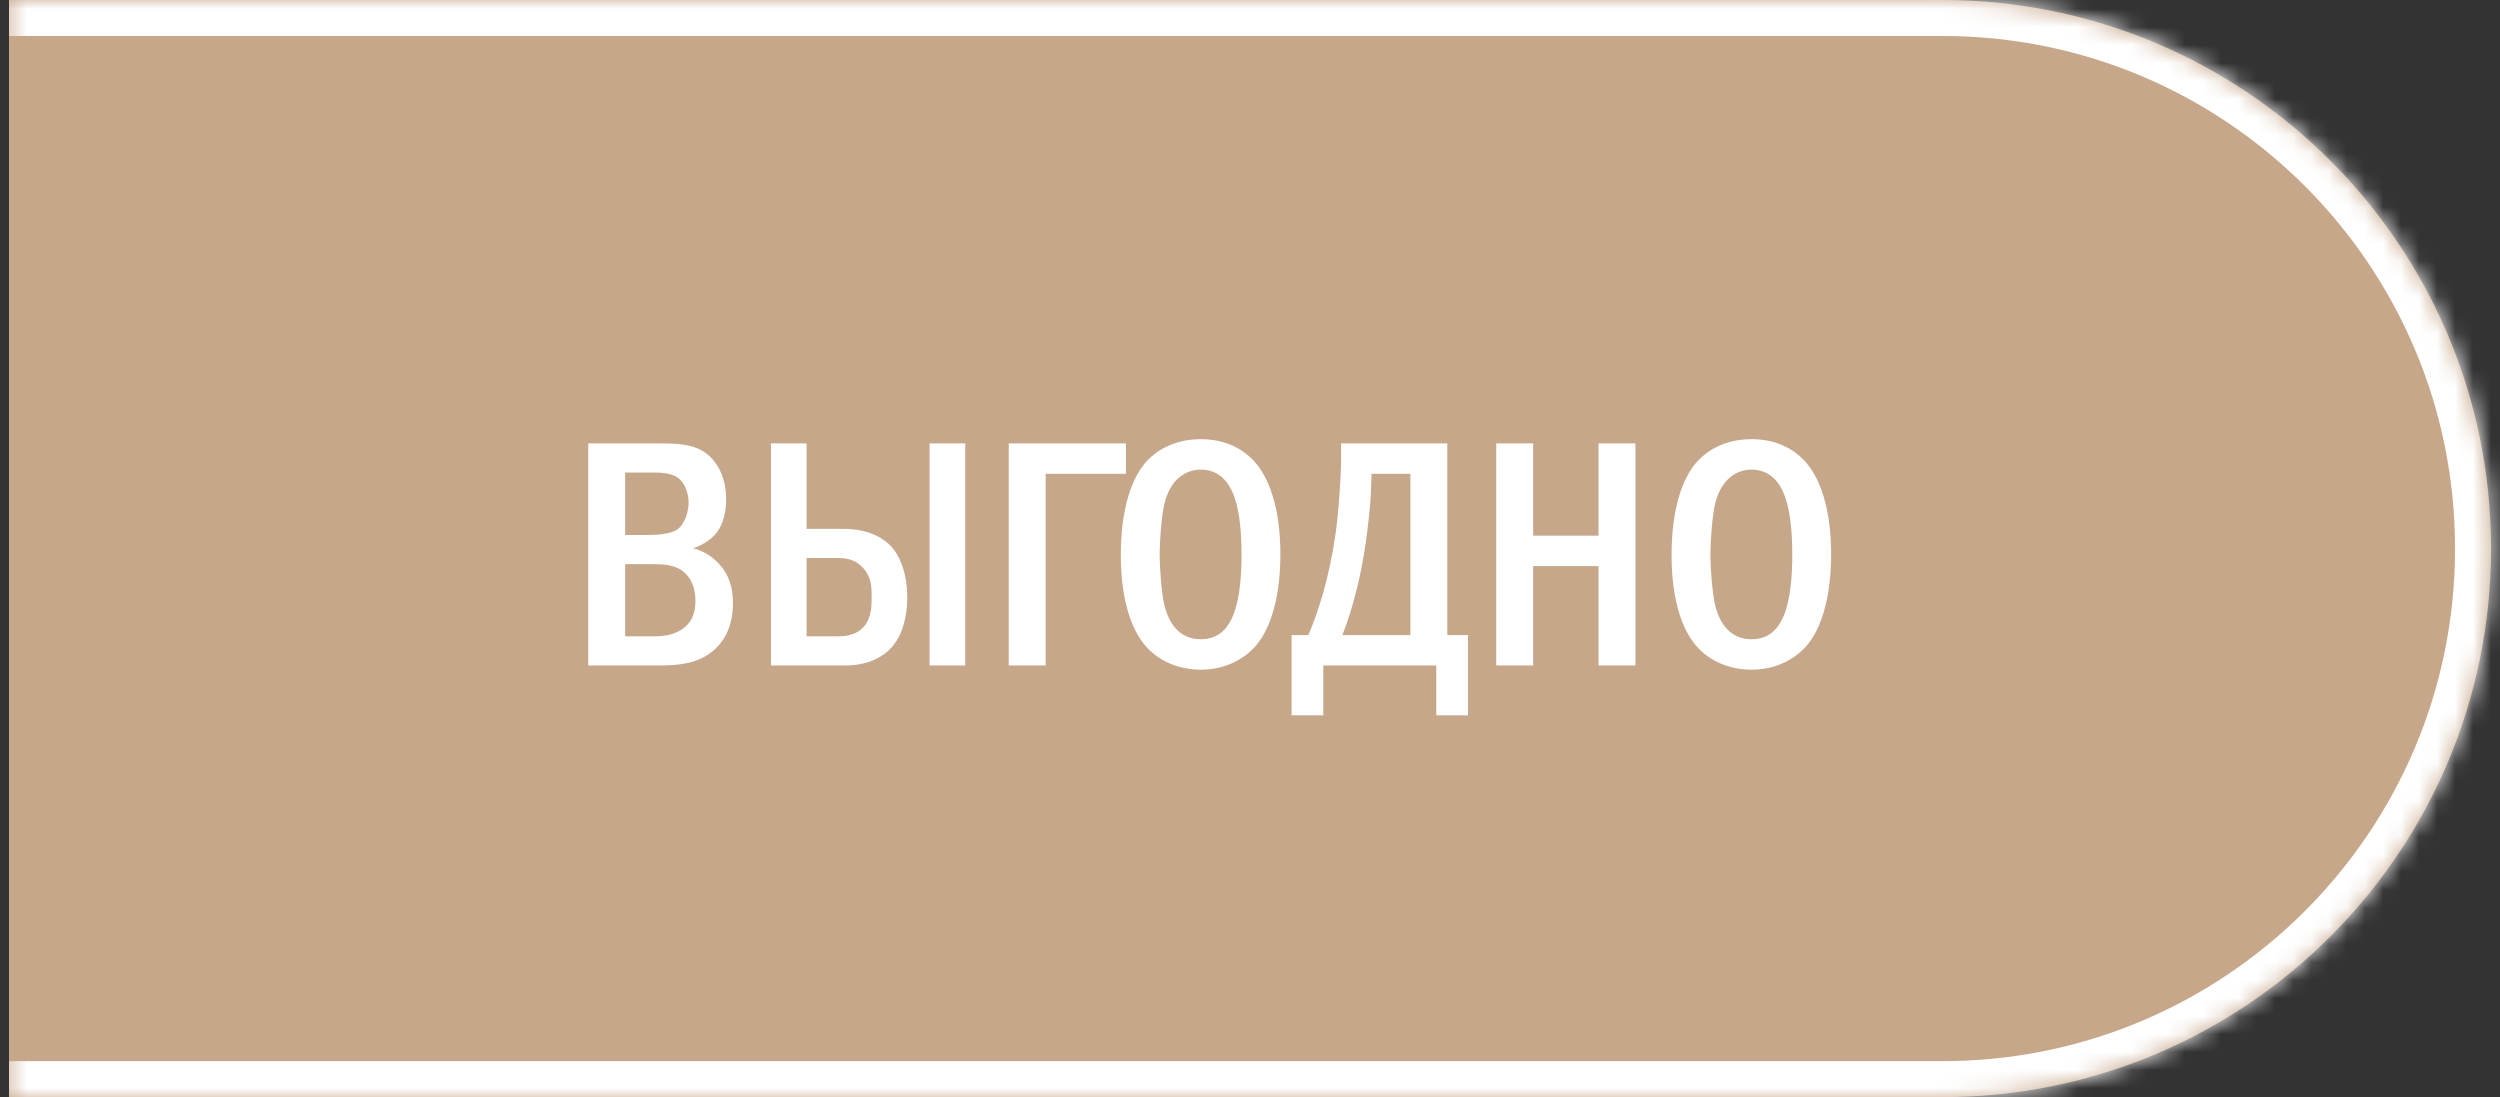 <?xml version="1.0" encoding="UTF-8"?> <svg xmlns="http://www.w3.org/2000/svg" width="139" height="61" viewBox="0 0 139 61" fill="none"><rect x="0" y="0" width="139" height="61" fill="#333333" stroke="none"/><mask id="path-1-inside-1_3395_1373" fill="white"><path d="M0.501 0H108.001C124.846 0 138.501 13.655 138.501 30.5V30.5C138.501 47.345 124.846 61 108.001 61H0.501V0Z"></path></mask><path d="M0.501 0H108.001C124.846 0 138.501 13.655 138.501 30.5V30.5C138.501 47.345 124.846 61 108.001 61H0.501V0Z" fill="#C7A78A"></path><path d="M0.501 -2H108.001C125.95 -2 140.501 12.551 140.501 30.5H136.501C136.501 14.76 123.741 2 108.001 2H0.501V-2ZM140.501 30.5C140.501 48.449 125.95 63 108.001 63H0.501V59H108.001C123.741 59 136.501 46.24 136.501 30.5H140.501ZM0.501 61V0V61ZM108.001 -2C125.95 -2 140.501 12.551 140.501 30.5C140.501 48.449 125.95 63 108.001 63V59C123.741 59 136.501 46.24 136.501 30.5C136.501 14.76 123.741 2 108.001 2V-2Z" fill="white" mask="url(#path-1-inside-1_3395_1373)"></path><path d="M32.707 24.652H36.487C37.441 24.652 38.395 24.652 39.115 25.102C39.817 25.552 40.375 26.47 40.375 27.748C40.375 28.792 40.051 29.368 39.799 29.674C39.493 30.034 39.025 30.322 38.539 30.484C39.115 30.628 39.565 30.934 39.889 31.258C40.591 31.96 40.753 32.788 40.753 33.526C40.753 35.2 39.943 36.028 39.349 36.406C38.485 36.964 37.495 37 36.541 37H32.707V24.652ZM34.759 29.746H36.055C36.541 29.746 37.297 29.692 37.657 29.44C38.089 29.134 38.287 28.414 38.287 27.946C38.287 27.442 38.089 26.866 37.711 26.578C37.315 26.272 36.649 26.272 36.253 26.272H34.759V29.746ZM34.759 35.38H36.397C36.739 35.38 37.369 35.344 37.873 35.02C38.575 34.57 38.665 33.904 38.665 33.382C38.665 33.076 38.611 32.23 37.945 31.744C37.459 31.384 36.829 31.366 36.253 31.366H34.759V35.38ZM53.666 24.652V37H51.686V24.652H53.666ZM42.866 24.652H44.846V29.404H46.898C48.428 29.404 49.22 30.034 49.508 30.34C50.12 30.97 50.444 32.05 50.444 33.22C50.444 34.282 50.174 35.344 49.544 36.028C49.148 36.46 48.356 37 46.988 37H42.866V24.652ZM44.846 31.024V35.38H46.52C46.844 35.38 47.564 35.38 48.032 34.84C48.446 34.372 48.464 33.706 48.464 33.184C48.464 32.626 48.446 32.032 47.942 31.528C47.51 31.078 47.006 31.024 46.538 31.024H44.846ZM58.138 26.344V37H56.086V24.652H62.602V26.344H58.138ZM66.762 24.418C68.202 24.418 69.138 25.012 69.696 25.606C71.082 27.082 71.19 29.764 71.19 30.826C71.19 31.852 71.082 34.606 69.696 36.046C69.156 36.604 68.184 37.234 66.762 37.234C65.52 37.234 64.494 36.748 63.828 36.064C63.378 35.596 62.316 34.246 62.316 30.844C62.316 29.656 62.46 26.974 63.828 25.57C64.35 25.03 65.322 24.418 66.762 24.418ZM66.762 26.11C66.402 26.11 65.16 26.218 64.728 28.054C64.584 28.684 64.476 30.07 64.476 30.826C64.476 31.582 64.584 32.968 64.728 33.598C64.98 34.66 65.574 35.542 66.762 35.542C67.428 35.542 68.346 35.29 68.76 33.598C68.94 32.86 69.03 31.978 69.03 30.826C69.03 29.494 68.904 28.666 68.76 28.054C68.58 27.352 68.13 26.11 66.762 26.11ZM74.566 24.652H80.47V35.308H81.622V39.772H79.858V37H73.576V39.772H71.812V35.308H72.748C73.036 34.624 73.288 33.922 73.558 33.004C73.846 31.978 74.08 30.916 74.26 29.656C74.44 28.36 74.566 26.416 74.566 25.48V24.652ZM76.258 26.344L76.222 27.334C76.204 28.072 76.06 29.26 75.952 30.052C75.718 31.78 75.268 33.706 74.638 35.308H78.418V26.344H76.258ZM83.191 24.652H85.243V29.782H88.879V24.652H90.931V37H88.879V31.474H85.243V37H83.191V24.652ZM97.383 24.418C98.823 24.418 99.76 25.012 100.318 25.606C101.704 27.082 101.812 29.764 101.812 30.826C101.812 31.852 101.704 34.606 100.318 36.046C99.778 36.604 98.805 37.234 97.383 37.234C96.141 37.234 95.115 36.748 94.45 36.064C93.999 35.596 92.938 34.246 92.938 30.844C92.938 29.656 93.082 26.974 94.45 25.57C94.972 25.03 95.944 24.418 97.383 24.418ZM97.383 26.11C97.023 26.11 95.781 26.218 95.35 28.054C95.206 28.684 95.097 30.07 95.097 30.826C95.097 31.582 95.206 32.968 95.35 33.598C95.602 34.66 96.195 35.542 97.383 35.542C98.049 35.542 98.968 35.29 99.382 33.598C99.561 32.86 99.651 31.978 99.651 30.826C99.651 29.494 99.525 28.666 99.382 28.054C99.201 27.352 98.751 26.11 97.383 26.11Z" fill="white"></path></svg> 